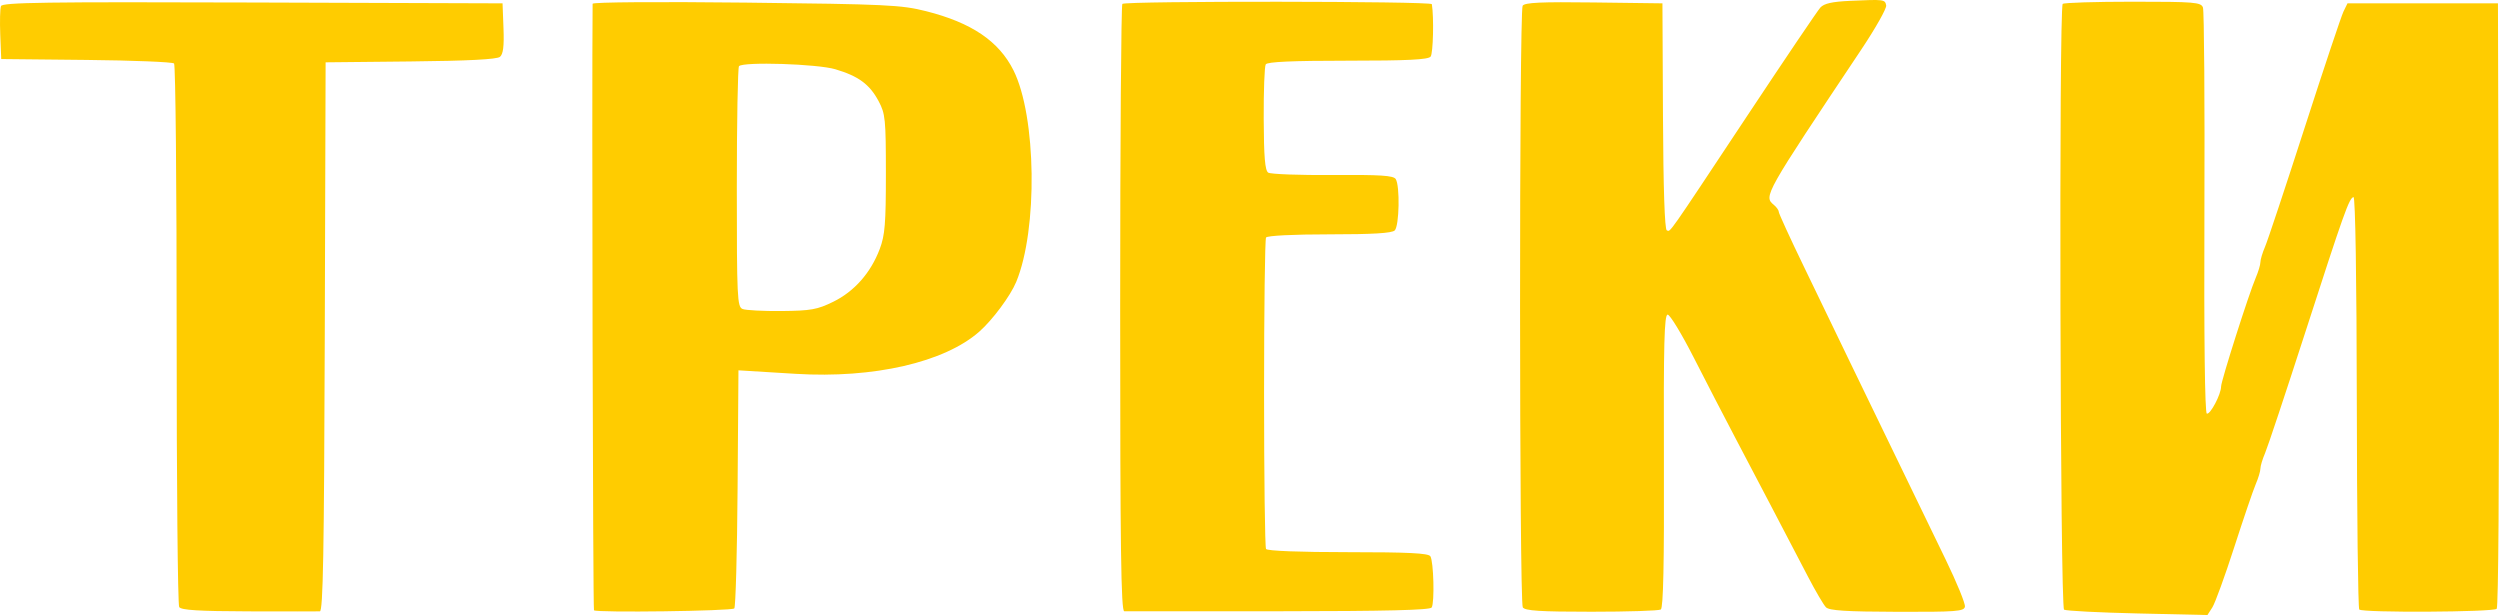 <?xml version="1.0" encoding="UTF-8"?> <svg xmlns="http://www.w3.org/2000/svg" width="763" height="188" viewBox="0 0 763 188" fill="none"> <path fill-rule="evenodd" clip-rule="evenodd" d="M564.745 0.254C559.138 0.51 556.703 1.055 555.568 2.312C554.718 3.252 544.772 17.973 533.469 35.022C508.283 73.011 509.906 70.699 508.702 70.297C508.066 70.085 507.643 57.422 507.539 35.493L507.376 1.022L486.448 0.751C470.372 0.543 465.333 0.775 464.713 1.751C463.632 3.455 463.673 183.654 464.755 185.361C465.418 186.407 469.999 186.7 485.692 186.7C496.74 186.7 506.272 186.395 506.874 186.023C507.643 185.548 507.925 172.092 507.824 140.685C507.708 104.844 507.934 96.022 508.967 96.022C509.675 96.022 513.233 101.872 516.875 109.022C520.516 116.172 526.281 127.309 529.685 133.772C536.003 145.764 544.351 161.706 551.811 176.022C554.104 180.422 556.568 184.617 557.284 185.343C558.277 186.348 563.469 186.679 578.982 186.724C596.985 186.776 599.414 186.594 599.695 185.168C599.872 184.28 597.227 177.809 593.819 170.788C577.1 136.347 570.594 122.916 564.62 110.522C561.042 103.097 554.686 89.933 550.495 81.269C546.305 72.605 542.875 65.124 542.875 64.642C542.875 64.161 542.201 63.208 541.375 62.522C538.216 59.9 538.406 59.563 568.049 15.149C572.409 8.619 575.835 2.549 575.664 1.66C575.309 -0.185 575.07 -0.216 564.745 0.254ZM0.3 1.859C0.015 2.602 -0.084 6.542 0.079 10.616L0.376 18.022L26.343 18.289C40.624 18.436 52.678 18.924 53.127 19.373C53.575 19.822 53.931 57.052 53.916 102.106C53.9 147.16 54.249 184.586 54.693 185.276C55.294 186.211 60.7 186.544 75.936 186.588C87.178 186.619 96.936 186.617 97.62 186.584C98.6 186.535 98.918 168.723 99.12 102.772L99.376 19.022L125.294 18.755C142.828 18.574 151.656 18.119 152.584 17.35C153.576 16.526 153.875 14.117 153.665 8.617L153.376 1.022L77.097 0.766C13.81 0.553 0.73 0.739 0.3 1.859ZM180.867 1.146C180.605 28.172 180.959 185.938 181.283 186.262C182.063 187.042 223.305 186.493 224.106 185.692C224.515 185.283 224.969 168.764 225.113 148.985L225.376 113.022L228.376 113.208C230.026 113.31 236.551 113.709 242.876 114.095C266.659 115.546 288.252 110.581 298.876 101.219C302.943 97.634 308.377 90.314 310.156 86.022C316.777 70.048 316.326 35.486 309.313 21.459C304.871 12.574 296.5 6.91 282.645 3.415C275.031 1.494 270.674 1.287 227.626 0.799C201.121 0.499 180.872 0.649 180.867 1.146ZM342.543 1.189C342.176 1.555 341.876 43.405 341.876 94.189C341.876 167.373 342.135 186.528 343.126 186.552C343.814 186.568 365.049 186.569 390.316 186.553C423.022 186.533 436.455 186.203 436.946 185.409C437.867 183.918 437.547 171.354 436.548 169.772C435.951 168.828 429.794 168.522 411.376 168.522C396.693 168.522 386.755 168.136 386.394 167.551C386.064 167.018 385.794 145.629 385.794 120.022C385.794 94.415 386.064 73.026 386.394 72.493C386.747 71.921 394.699 71.522 405.735 71.522C418.978 71.522 424.828 71.17 425.676 70.322C427.061 68.937 427.295 56.733 425.977 54.653C425.288 53.564 421.318 53.309 406.743 53.416C396.641 53.489 387.785 53.161 387.064 52.688C386.079 52.042 385.734 47.95 385.683 36.291C385.645 27.745 385.925 20.252 386.304 19.638C386.781 18.866 394.494 18.522 411.313 18.522C429.571 18.522 435.879 18.21 436.625 17.272C437.403 16.293 437.661 5.269 437 1.272C436.846 0.346 343.467 0.263 342.543 1.189ZM629.542 1.189C628.346 2.385 628.754 185.329 629.954 186.071C630.548 186.438 640.635 186.957 652.37 187.224L673.706 187.709L675.216 185.366C676.044 184.077 679.047 175.822 681.885 167.022C684.726 158.222 687.685 149.544 688.461 147.738C689.24 145.932 689.875 143.81 689.875 143.022C689.875 142.234 690.514 140.112 691.295 138.306C692.076 136.5 697.512 120.172 703.376 102.022C715.37 64.898 716.99 60.353 718.297 60.16C718.849 60.077 719.249 85.115 719.297 122.687C719.34 157.152 719.677 185.655 720.047 186.026C721.063 187.044 760.963 186.835 761.992 185.806C762.509 185.289 762.779 146.057 762.63 92.967L762.375 1.022H739.414H716.453L715.232 3.522C714.56 4.897 709.219 20.872 703.362 39.022C697.505 57.172 692.076 73.5 691.294 75.306C690.514 77.112 689.875 79.234 689.875 80.022C689.875 80.81 689.24 82.932 688.464 84.738C686.355 89.647 677.875 116.26 677.875 117.97C677.875 120.335 674.583 126.591 673.523 126.238C672.917 126.036 672.643 103.386 672.786 64.969C672.911 31.448 672.708 3.235 672.336 2.272C671.724 0.683 669.75 0.522 650.935 0.522C639.535 0.522 629.909 0.822 629.542 1.189ZM254.944 21.134C262.009 23.23 265.412 25.736 268.145 30.856C270.207 34.718 270.37 36.337 270.373 53.022C270.375 68.249 270.085 71.793 268.486 76.022C265.742 83.279 260.733 88.955 254.292 92.107C249.411 94.495 247.486 94.839 238.554 94.925C232.956 94.978 227.589 94.699 226.626 94.303C225.005 93.638 224.876 90.913 224.876 57.221C224.876 37.219 225.176 20.555 225.543 20.189C226.95 18.782 249.456 19.505 254.944 21.134Z" fill="#FFCC00"></path> </svg> 